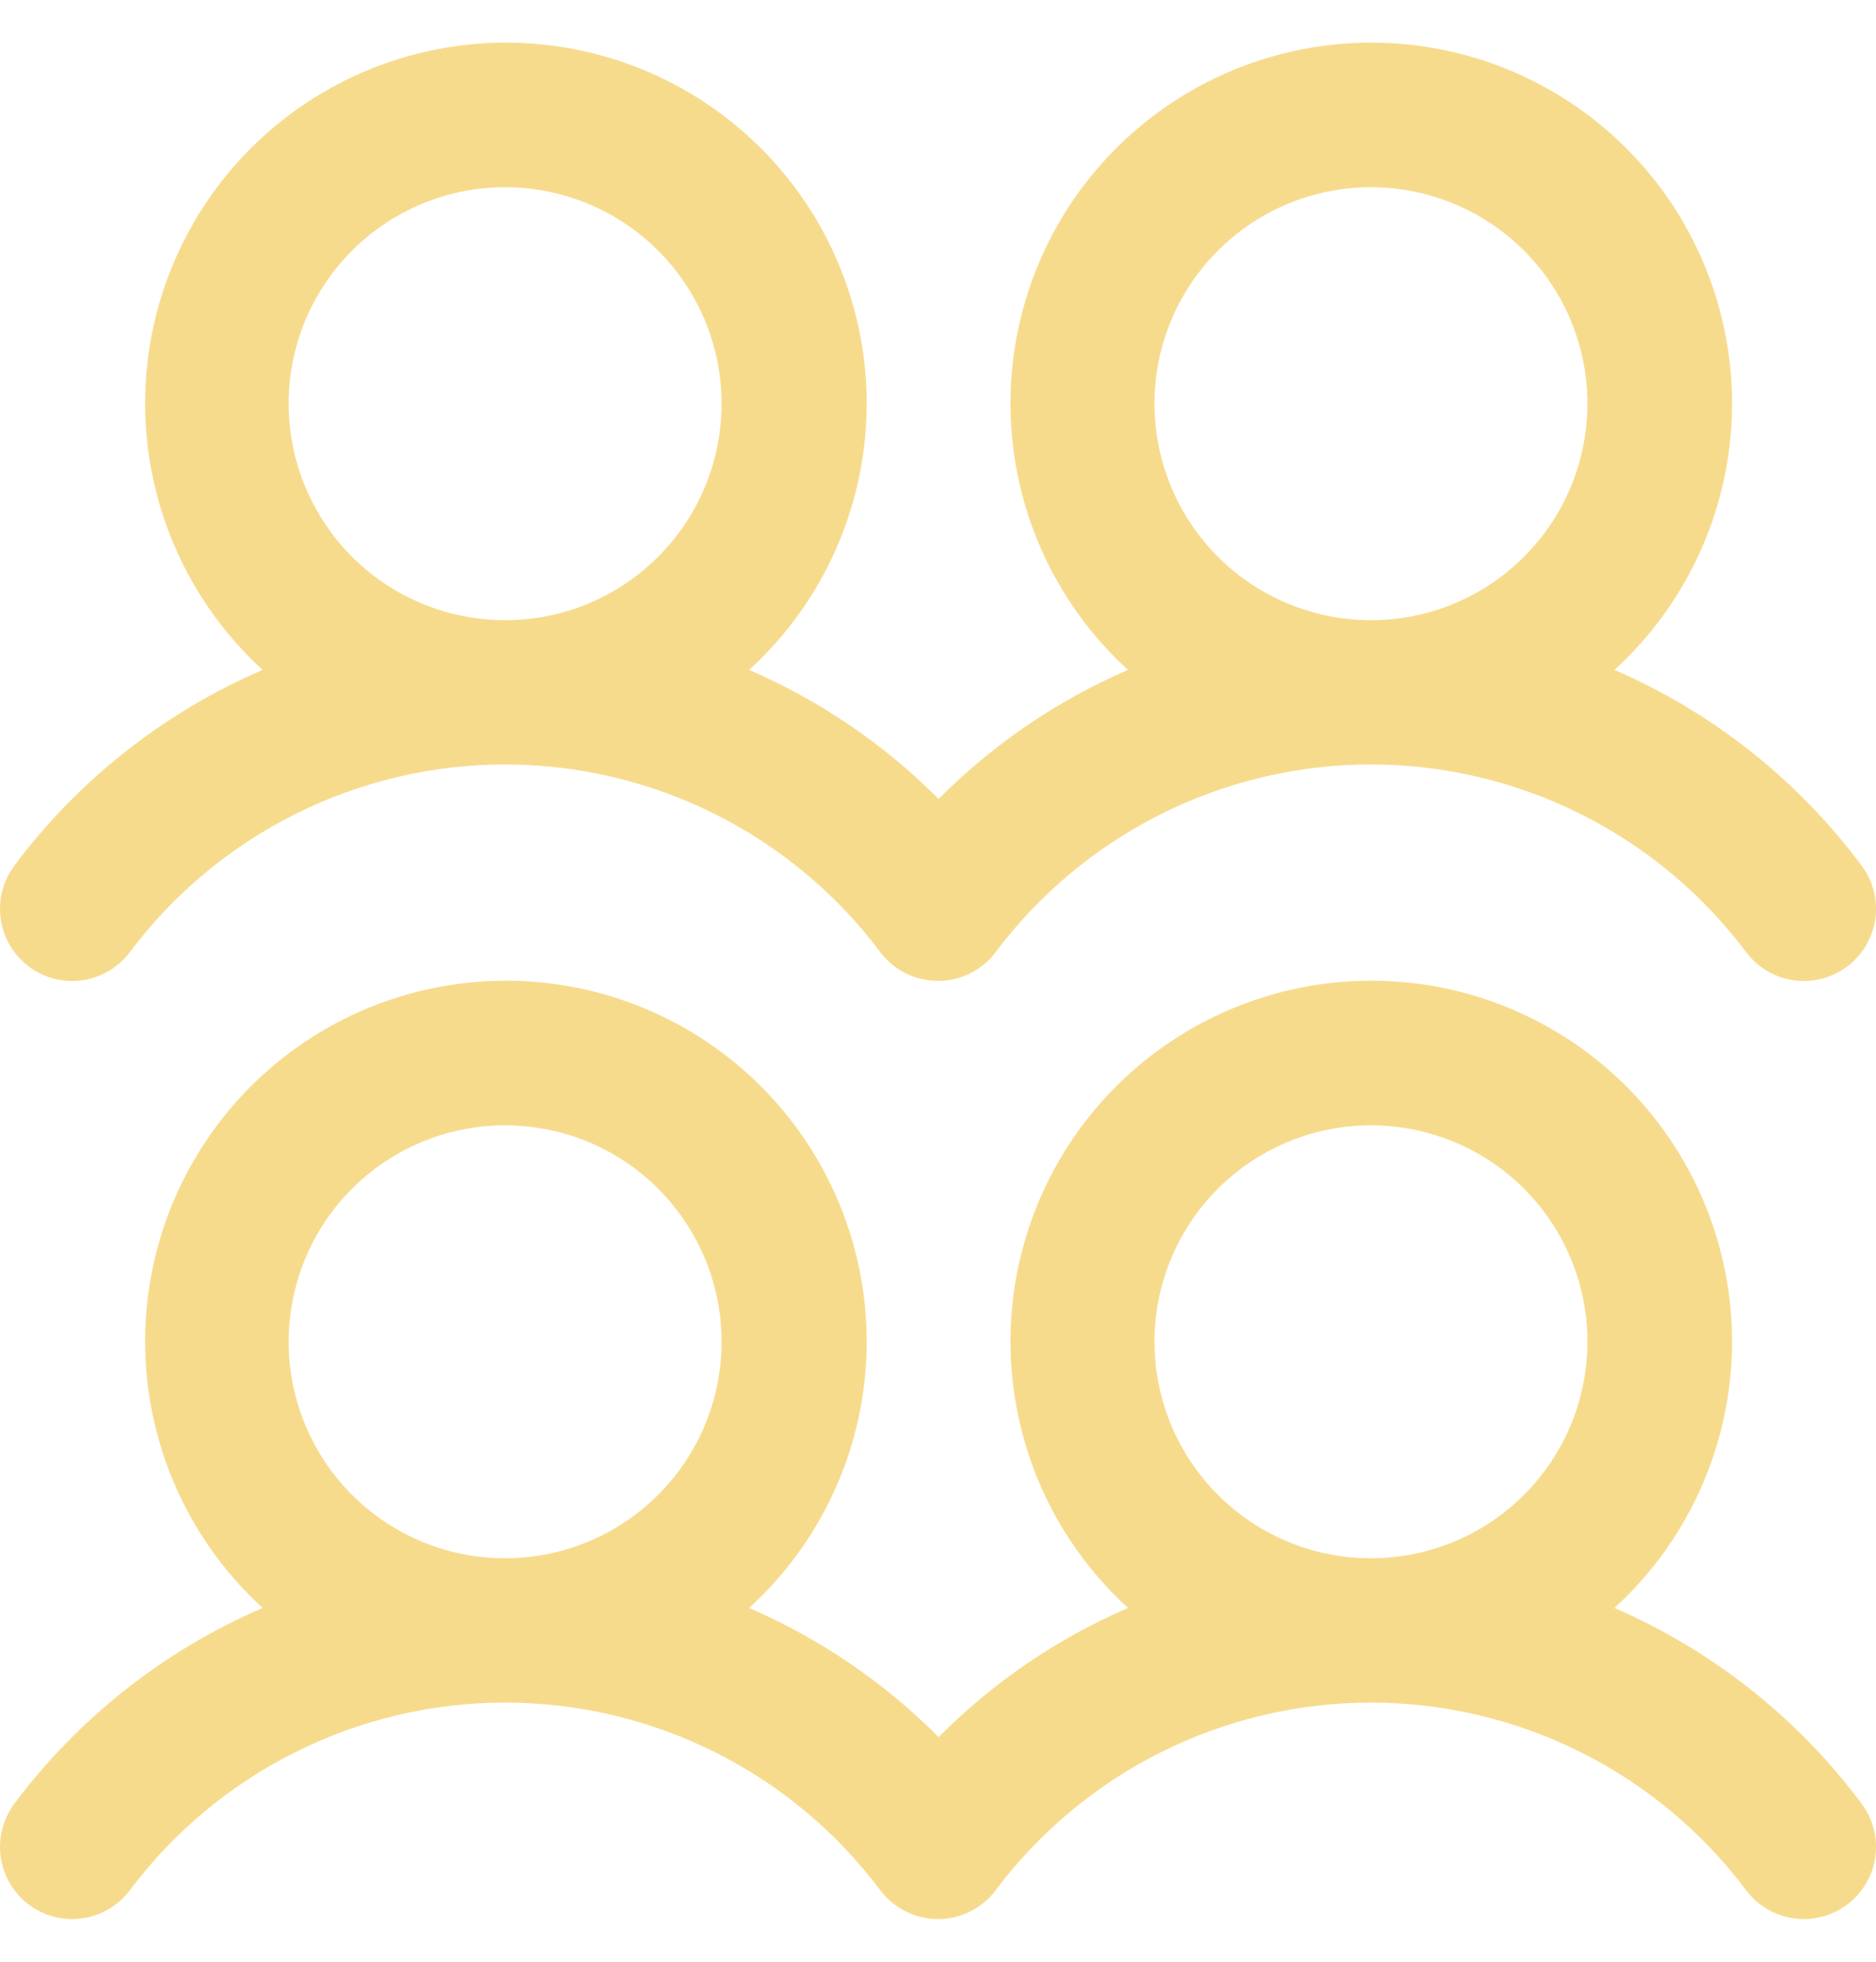 <svg width="22" height="23" viewBox="0 0 22 23" fill="none" xmlns="http://www.w3.org/2000/svg">
<path d="M0.338 11.332C0.427 11.399 0.529 11.447 0.636 11.475C0.744 11.503 0.856 11.509 0.966 11.493C1.076 11.477 1.182 11.44 1.277 11.383C1.373 11.327 1.456 11.252 1.523 11.163C2.035 10.48 2.7 9.926 3.464 9.544C4.227 9.162 5.069 8.963 5.923 8.963C6.777 8.963 7.619 9.162 8.383 9.544C9.147 9.926 9.811 10.48 10.323 11.163C10.458 11.342 10.659 11.461 10.881 11.492C11.103 11.524 11.329 11.466 11.508 11.331C11.572 11.284 11.629 11.227 11.676 11.163C12.189 10.48 12.853 9.926 13.617 9.544C14.38 9.162 15.223 8.963 16.076 8.963C16.93 8.963 17.772 9.162 18.536 9.544C19.3 9.926 19.964 10.48 20.477 11.163C20.611 11.343 20.812 11.461 21.034 11.493C21.256 11.525 21.482 11.467 21.662 11.332C21.841 11.197 21.96 10.996 21.992 10.774C22.023 10.552 21.965 10.326 21.83 10.147C21.081 9.143 20.083 8.352 18.933 7.854C19.563 7.279 20.005 6.527 20.2 5.696C20.395 4.866 20.334 3.996 20.025 3.201C19.717 2.405 19.175 1.722 18.471 1.24C17.767 0.758 16.934 0.5 16.081 0.5C15.227 0.5 14.394 0.758 13.69 1.24C12.986 1.722 12.444 2.405 12.136 3.201C11.828 3.996 11.767 4.866 11.962 5.696C12.156 6.527 12.598 7.279 13.228 7.854C12.398 8.213 11.644 8.727 11.007 9.367C10.369 8.727 9.615 8.213 8.785 7.854C9.416 7.279 9.857 6.527 10.052 5.696C10.247 4.866 10.186 3.996 9.877 3.201C9.569 2.405 9.027 1.722 8.323 1.24C7.619 0.758 6.786 0.5 5.933 0.5C5.08 0.5 4.246 0.758 3.542 1.24C2.838 1.722 2.297 2.405 1.988 3.201C1.68 3.996 1.619 4.866 1.814 5.696C2.009 6.527 2.45 7.279 3.08 7.854C1.926 8.351 0.922 9.142 0.169 10.148C0.103 10.237 0.054 10.338 0.026 10.446C-0.001 10.553 -0.007 10.665 0.009 10.775C0.024 10.885 0.061 10.991 0.118 11.087C0.175 11.182 0.25 11.266 0.338 11.332ZM16.078 2.195C16.579 2.195 17.07 2.344 17.488 2.623C17.905 2.902 18.231 3.298 18.423 3.762C18.615 4.226 18.665 4.736 18.567 5.229C18.469 5.721 18.227 6.173 17.872 6.528C17.517 6.883 17.065 7.125 16.573 7.223C16.08 7.321 15.57 7.27 15.106 7.078C14.642 6.886 14.246 6.561 13.967 6.143C13.688 5.726 13.539 5.235 13.539 4.733C13.539 4.06 13.806 3.415 14.282 2.939C14.758 2.463 15.404 2.195 16.078 2.195ZM5.923 2.195C6.425 2.195 6.916 2.344 7.334 2.623C7.751 2.902 8.076 3.298 8.269 3.762C8.461 4.226 8.511 4.736 8.413 5.229C8.315 5.721 8.073 6.173 7.718 6.528C7.363 6.883 6.911 7.125 6.419 7.223C5.926 7.321 5.416 7.27 4.952 7.078C4.488 6.886 4.091 6.561 3.813 6.143C3.534 5.726 3.385 5.235 3.385 4.733C3.385 4.06 3.652 3.415 4.128 2.939C4.604 2.463 5.25 2.195 5.923 2.195ZM18.933 18.852C19.563 18.277 20.005 17.525 20.2 16.695C20.395 15.864 20.334 14.994 20.025 14.199C19.717 13.404 19.175 12.72 18.471 12.238C17.767 11.756 16.934 11.498 16.081 11.498C15.227 11.498 14.394 11.756 13.69 12.238C12.986 12.72 12.444 13.404 12.136 14.199C11.828 14.994 11.767 15.864 11.962 16.695C12.156 17.525 12.598 18.277 13.228 18.852C12.398 19.211 11.644 19.725 11.007 20.366C10.369 19.725 9.615 19.211 8.785 18.852C9.416 18.277 9.857 17.525 10.052 16.695C10.247 15.864 10.186 14.994 9.877 14.199C9.569 13.404 9.027 12.72 8.323 12.238C7.619 11.756 6.786 11.498 5.933 11.498C5.08 11.498 4.246 11.756 3.542 12.238C2.838 12.72 2.297 13.404 1.988 14.199C1.68 14.994 1.619 15.864 1.814 16.695C2.009 17.525 2.45 18.277 3.08 18.852C1.926 19.349 0.922 20.14 0.169 21.146C0.103 21.235 0.054 21.336 0.026 21.444C-0.001 21.552 -0.007 21.664 0.009 21.774C0.024 21.884 0.061 21.989 0.118 22.085C0.175 22.181 0.25 22.264 0.338 22.331C0.427 22.398 0.529 22.446 0.636 22.474C0.744 22.501 0.856 22.507 0.966 22.491C1.076 22.476 1.182 22.439 1.277 22.382C1.373 22.325 1.456 22.25 1.523 22.162C2.035 21.479 2.7 20.924 3.464 20.543C4.227 20.161 5.069 19.962 5.923 19.962C6.777 19.962 7.619 20.161 8.383 20.543C9.147 20.924 9.811 21.479 10.323 22.162C10.458 22.341 10.659 22.459 10.881 22.491C11.103 22.523 11.329 22.465 11.508 22.33C11.572 22.282 11.629 22.226 11.676 22.162C12.189 21.479 12.853 20.924 13.617 20.543C14.38 20.161 15.223 19.962 16.076 19.962C16.93 19.962 17.772 20.161 18.536 20.543C19.3 20.924 19.964 21.479 20.477 22.162C20.611 22.341 20.812 22.46 21.034 22.491C21.256 22.523 21.482 22.465 21.662 22.33C21.841 22.195 21.96 21.995 21.992 21.773C22.023 21.55 21.965 21.325 21.83 21.145C21.081 20.141 20.083 19.351 18.933 18.852ZM5.923 13.194C6.425 13.194 6.916 13.342 7.334 13.621C7.751 13.9 8.076 14.297 8.269 14.761C8.461 15.224 8.511 15.735 8.413 16.227C8.315 16.719 8.073 17.172 7.718 17.526C7.363 17.881 6.911 18.123 6.419 18.221C5.926 18.319 5.416 18.269 4.952 18.077C4.488 17.884 4.091 17.559 3.813 17.142C3.534 16.724 3.385 16.234 3.385 15.732C3.385 15.059 3.652 14.413 4.128 13.937C4.604 13.461 5.25 13.194 5.923 13.194ZM16.078 13.194C16.579 13.194 17.07 13.342 17.488 13.621C17.905 13.9 18.231 14.297 18.423 14.761C18.615 15.224 18.665 15.735 18.567 16.227C18.469 16.719 18.227 17.172 17.872 17.526C17.517 17.881 17.065 18.123 16.573 18.221C16.08 18.319 15.57 18.269 15.106 18.077C14.642 17.884 14.246 17.559 13.967 17.142C13.688 16.724 13.539 16.234 13.539 15.732C13.539 15.059 13.806 14.413 14.282 13.937C14.758 13.461 15.404 13.194 16.078 13.194Z" fill="#F7DB8D"/>
</svg>
